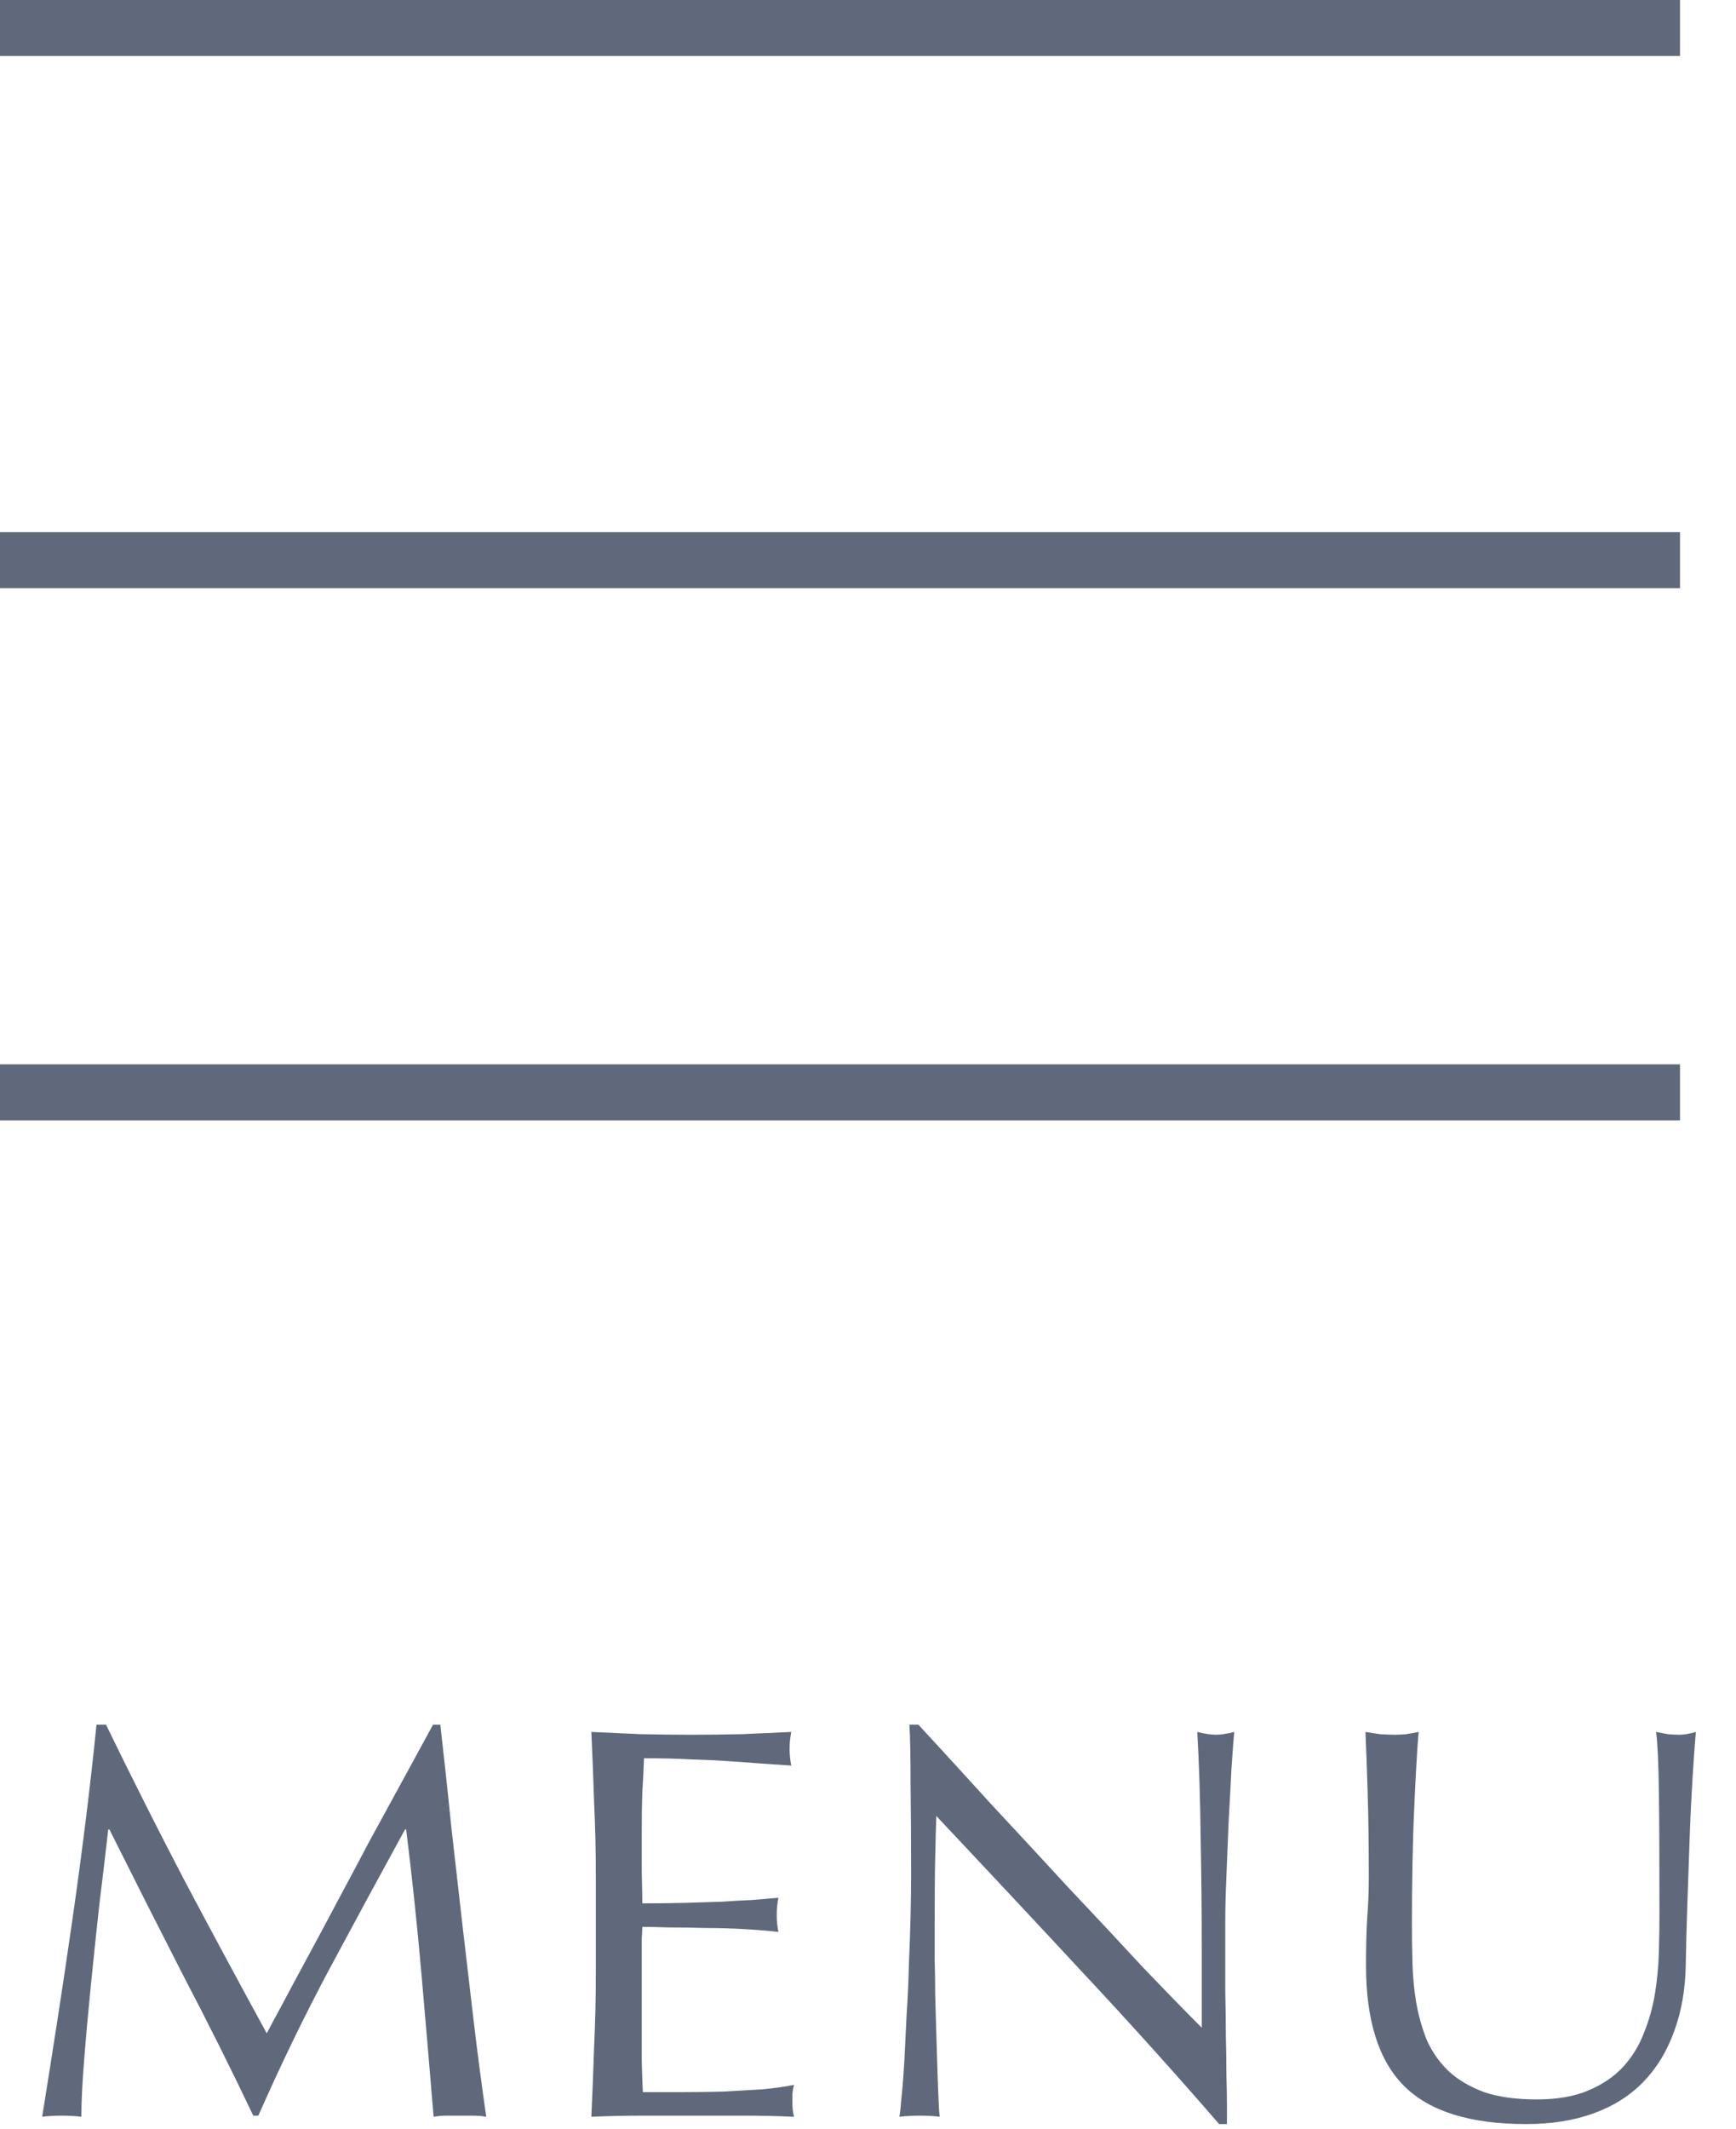 <?xml version="1.0" encoding="UTF-8"?>
<svg width="31px" height="38px" viewBox="0 0 31 38" version="1.1" xmlns="http://www.w3.org/2000/svg" xmlns:xlink="http://www.w3.org/1999/xlink">
    <title>Group</title>
    <g id="Page-1" stroke="none" stroke-width="1" fill="none" fill-rule="evenodd">
        <g id="Group">
            <g id="Group-337" stroke="#60697C">
                <line x1="0" y1="0.5" x2="30" y2="0.5" id="Path"></line>
                <line x1="0" y1="10" x2="30" y2="10" id="Path"></line>
                <line x1="0" y1="19.5" x2="30" y2="19.5" id="Path"></line>
            </g>
            <g id="Subtitle" transform="translate(0, 30)" fill="#60697C" fill-rule="nonzero">
                <path d="M1.893,0.788 C2.353,1.734 2.816,2.654 3.283,3.548 C3.756,4.441 4.25,5.358 4.763,6.298 C4.83,6.171 4.926,5.991 5.053,5.758 C5.18,5.518 5.326,5.244 5.493,4.938 C5.66,4.631 5.836,4.301 6.023,3.948 C6.216,3.588 6.41,3.224 6.603,2.858 C6.803,2.491 7,2.131 7.193,1.778 C7.386,1.424 7.566,1.094 7.733,0.788 L7.863,0.788 C7.936,1.428 8.003,2.048 8.063,2.648 C8.13,3.241 8.196,3.828 8.263,4.408 C8.33,4.981 8.396,5.551 8.463,6.118 C8.53,6.678 8.603,7.234 8.683,7.788 C8.603,7.774 8.523,7.768 8.443,7.768 C8.37,7.768 8.293,7.768 8.213,7.768 C8.133,7.768 8.053,7.768 7.973,7.768 C7.9,7.768 7.823,7.774 7.743,7.788 C7.67,6.901 7.596,6.041 7.523,5.208 C7.45,4.374 7.36,3.524 7.253,2.658 L7.233,2.658 C6.773,3.498 6.32,4.334 5.873,5.168 C5.433,5.994 5.013,6.861 4.613,7.768 L4.523,7.768 C4.123,6.928 3.703,6.088 3.263,5.248 C2.83,4.401 2.393,3.538 1.953,2.658 L1.933,2.658 C1.886,3.071 1.833,3.521 1.773,4.008 C1.72,4.488 1.67,4.964 1.623,5.438 C1.576,5.904 1.536,6.348 1.503,6.768 C1.47,7.181 1.453,7.521 1.453,7.788 C1.346,7.774 1.23,7.768 1.103,7.768 C0.976,7.768 0.86,7.774 0.753,7.788 C0.84,7.248 0.93,6.678 1.023,6.078 C1.116,5.478 1.206,4.874 1.293,4.268 C1.38,3.661 1.46,3.064 1.533,2.478 C1.606,1.884 1.67,1.321 1.723,0.788 L1.893,0.788 Z M10.64,3.498 C10.64,3.058 10.63,2.624 10.61,2.198 C10.596,1.771 10.58,1.344 10.56,0.918 C10.86,0.931 11.156,0.944 11.45,0.958 C11.75,0.964 12.05,0.968 12.35,0.968 C12.65,0.968 12.946,0.964 13.24,0.958 C13.533,0.944 13.83,0.931 14.13,0.918 C14.11,1.018 14.1,1.118 14.1,1.218 C14.1,1.318 14.11,1.418 14.13,1.518 C13.916,1.504 13.72,1.491 13.54,1.478 C13.366,1.464 13.18,1.451 12.98,1.438 C12.786,1.424 12.573,1.414 12.34,1.408 C12.106,1.394 11.826,1.388 11.5,1.388 C11.493,1.601 11.483,1.804 11.47,1.998 C11.463,2.191 11.46,2.411 11.46,2.658 C11.46,2.918 11.46,3.171 11.46,3.418 C11.466,3.664 11.47,3.851 11.47,3.978 C11.763,3.978 12.026,3.974 12.26,3.968 C12.493,3.961 12.706,3.954 12.9,3.948 C13.093,3.934 13.27,3.924 13.43,3.918 C13.596,3.904 13.753,3.891 13.9,3.878 C13.88,3.978 13.87,4.081 13.87,4.188 C13.87,4.288 13.88,4.388 13.9,4.488 C13.726,4.468 13.523,4.451 13.29,4.438 C13.063,4.424 12.833,4.418 12.6,4.418 C12.373,4.411 12.156,4.408 11.95,4.408 C11.75,4.401 11.59,4.398 11.47,4.398 C11.47,4.458 11.466,4.524 11.46,4.598 C11.46,4.664 11.46,4.751 11.46,4.858 L11.46,5.248 L11.46,5.848 C11.46,6.228 11.46,6.541 11.46,6.788 C11.466,7.034 11.473,7.221 11.48,7.348 C11.7,7.348 11.933,7.348 12.18,7.348 C12.433,7.348 12.68,7.344 12.92,7.338 C13.166,7.324 13.396,7.311 13.61,7.298 C13.83,7.278 14.02,7.251 14.18,7.218 C14.166,7.264 14.156,7.318 14.15,7.378 C14.15,7.431 14.15,7.481 14.15,7.528 C14.15,7.634 14.16,7.721 14.18,7.788 C13.88,7.774 13.58,7.768 13.28,7.768 C12.986,7.768 12.686,7.768 12.38,7.768 C12.073,7.768 11.77,7.768 11.47,7.768 C11.17,7.768 10.866,7.774 10.56,7.788 C10.58,7.361 10.596,6.938 10.61,6.518 C10.63,6.091 10.64,5.658 10.64,5.218 L10.64,3.498 Z M21.77,7.918 C21.003,7.031 20.186,6.124 19.32,5.198 C18.453,4.264 17.586,3.338 16.72,2.418 C16.713,2.604 16.706,2.854 16.7,3.168 C16.693,3.481 16.69,3.908 16.69,4.448 C16.69,4.588 16.69,4.761 16.69,4.968 C16.696,5.174 16.7,5.391 16.7,5.618 C16.706,5.844 16.713,6.074 16.72,6.308 C16.726,6.541 16.733,6.758 16.74,6.958 C16.746,7.158 16.753,7.334 16.76,7.488 C16.766,7.634 16.773,7.734 16.78,7.788 C16.673,7.774 16.556,7.768 16.43,7.768 C16.296,7.768 16.173,7.774 16.06,7.788 C16.073,7.721 16.086,7.598 16.1,7.418 C16.12,7.238 16.136,7.024 16.15,6.778 C16.163,6.524 16.176,6.251 16.19,5.958 C16.21,5.664 16.223,5.371 16.23,5.078 C16.243,4.784 16.253,4.498 16.26,4.218 C16.266,3.938 16.27,3.688 16.27,3.468 C16.27,2.828 16.266,2.278 16.26,1.818 C16.26,1.358 16.253,1.014 16.24,0.788 L16.4,0.788 C16.806,1.228 17.24,1.701 17.7,2.208 C18.166,2.708 18.626,3.204 19.08,3.698 C19.54,4.184 19.973,4.648 20.38,5.088 C20.793,5.521 21.153,5.891 21.46,6.198 L21.46,4.838 C21.46,4.138 21.453,3.458 21.44,2.798 C21.433,2.131 21.413,1.504 21.38,0.918 C21.513,0.951 21.626,0.968 21.72,0.968 C21.8,0.968 21.906,0.951 22.04,0.918 C22.026,1.064 22.01,1.284 21.99,1.578 C21.976,1.871 21.96,2.184 21.94,2.518 C21.926,2.851 21.913,3.178 21.9,3.498 C21.886,3.818 21.88,4.074 21.88,4.268 C21.88,4.434 21.88,4.634 21.88,4.868 C21.88,5.094 21.88,5.331 21.88,5.578 C21.886,5.824 21.89,6.074 21.89,6.328 C21.896,6.574 21.9,6.808 21.9,7.028 C21.906,7.241 21.91,7.428 21.91,7.588 C21.91,7.734 21.91,7.844 21.91,7.918 L21.77,7.918 Z M29.633,4.168 C29.633,3.221 29.63,2.491 29.623,1.978 C29.616,1.464 29.599,1.111 29.573,0.918 C29.646,0.931 29.716,0.944 29.783,0.958 C29.849,0.964 29.916,0.968 29.983,0.968 C30.07,0.968 30.169,0.951 30.283,0.918 C30.263,1.151 30.243,1.431 30.223,1.758 C30.203,2.078 30.186,2.424 30.173,2.798 C30.16,3.164 30.146,3.544 30.133,3.938 C30.119,4.324 30.11,4.701 30.103,5.068 C30.096,5.514 30.026,5.914 29.893,6.268 C29.766,6.621 29.583,6.921 29.343,7.168 C29.103,7.414 28.806,7.601 28.453,7.728 C28.106,7.854 27.706,7.918 27.253,7.918 C26.253,7.918 25.526,7.691 25.073,7.238 C24.619,6.784 24.393,6.068 24.393,5.088 C24.393,4.774 24.399,4.498 24.413,4.258 C24.433,4.011 24.443,3.761 24.443,3.508 C24.443,2.948 24.436,2.451 24.423,2.018 C24.41,1.584 24.396,1.218 24.383,0.918 C24.463,0.931 24.549,0.944 24.643,0.958 C24.736,0.964 24.823,0.968 24.903,0.968 C24.976,0.968 25.046,0.964 25.113,0.958 C25.186,0.944 25.259,0.931 25.333,0.918 C25.32,1.064 25.306,1.258 25.293,1.498 C25.279,1.731 25.266,1.998 25.253,2.298 C25.239,2.598 25.23,2.921 25.223,3.268 C25.216,3.614 25.213,3.974 25.213,4.348 C25.213,4.574 25.216,4.811 25.223,5.058 C25.23,5.298 25.253,5.534 25.293,5.768 C25.333,5.994 25.396,6.214 25.483,6.428 C25.576,6.634 25.706,6.818 25.873,6.978 C26.04,7.131 26.25,7.254 26.503,7.348 C26.756,7.434 27.07,7.478 27.443,7.478 C27.809,7.478 28.116,7.424 28.363,7.318 C28.616,7.211 28.823,7.071 28.983,6.898 C29.143,6.724 29.266,6.524 29.353,6.298 C29.446,6.071 29.513,5.834 29.553,5.588 C29.593,5.341 29.616,5.094 29.623,4.848 C29.63,4.601 29.633,4.374 29.633,4.168 Z" id="Shape"></path>
            </g>
        </g>
    </g>
</svg>